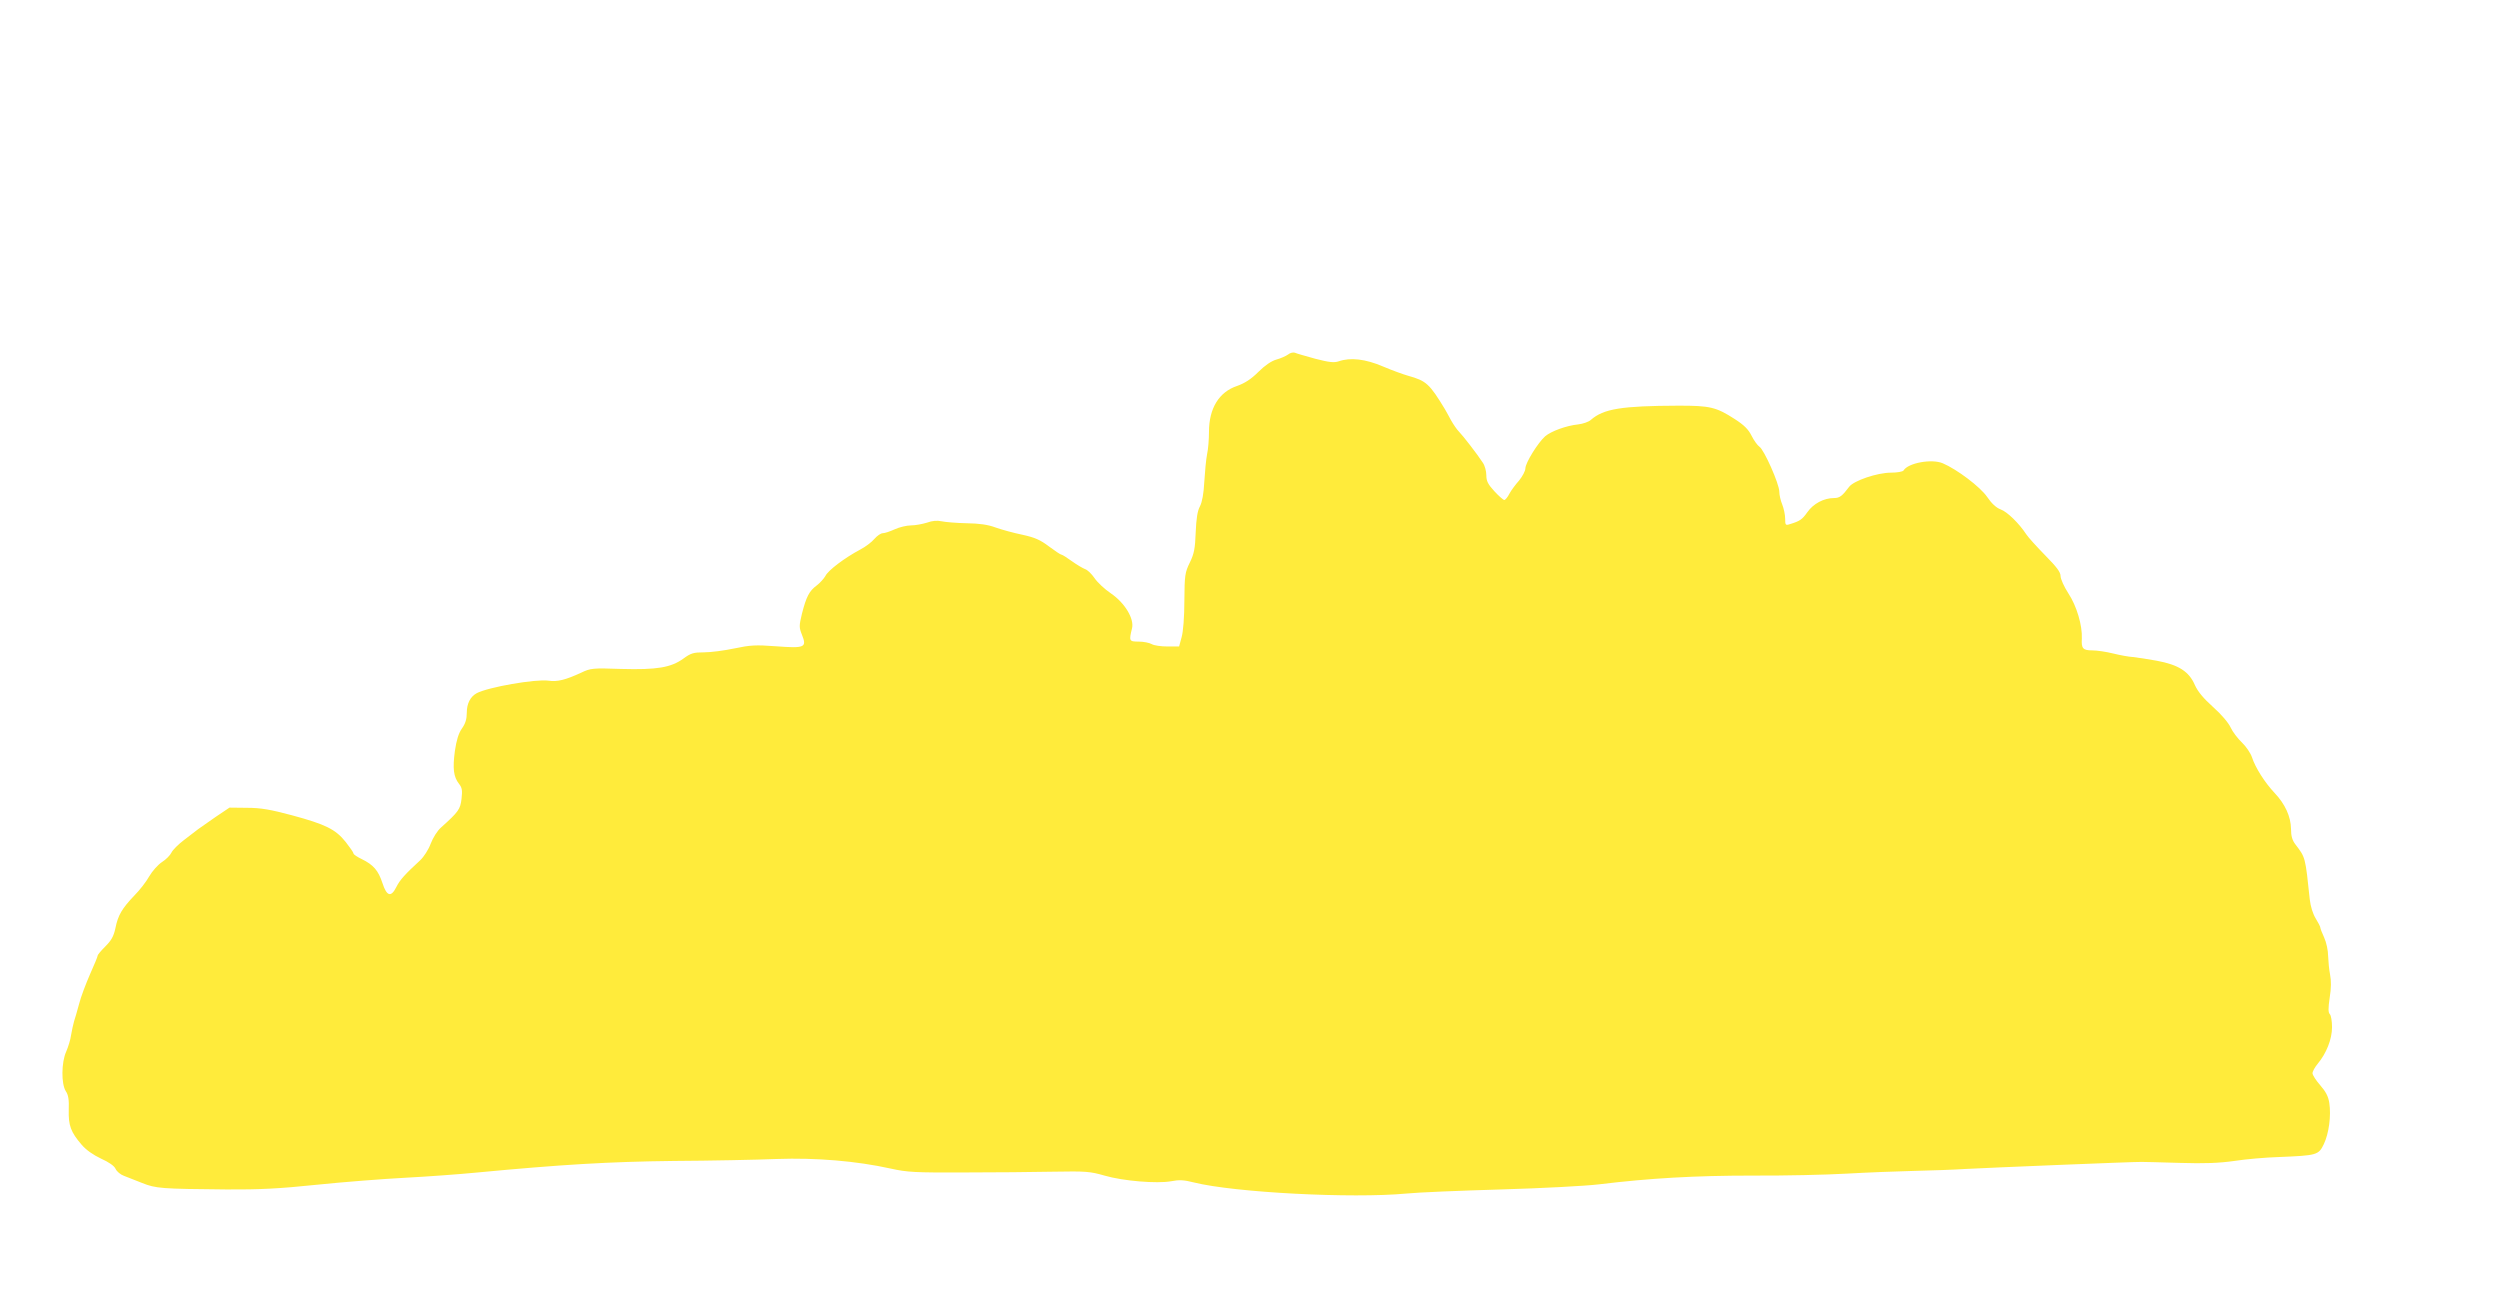 <?xml version="1.0" standalone="no"?>
<!DOCTYPE svg PUBLIC "-//W3C//DTD SVG 20010904//EN"
 "http://www.w3.org/TR/2001/REC-SVG-20010904/DTD/svg10.dtd">
<svg version="1.0" xmlns="http://www.w3.org/2000/svg"
 width="1280pt" height="669pt" viewBox="0 0 1280 669"
 preserveAspectRatio="xMidYMid meet">
<g transform="translate(0,669) scale(0.1,-0.1)"
fill="#ffeb3b" stroke="none">
<path d="M6595 4875 c-11 -8 -38 -20 -60 -26 -25 -7 -59 -30 -92 -63 -38 -38
-70 -58 -109 -72 -93 -31 -144 -115 -144 -235 0 -37 -4 -90 -10 -116 -5 -26
-11 -89 -14 -140 -3 -60 -11 -103 -22 -125 -13 -23 -19 -63 -22 -133 -3 -83
-8 -110 -30 -155 -25 -51 -27 -65 -28 -195 0 -83 -6 -159 -14 -187 l-13 -48
-59 0 c-33 0 -69 5 -81 12 -12 7 -42 13 -67 13 -49 0 -50 3 -34 68 12 49 -37
130 -107 178 -33 22 -71 58 -85 79 -15 22 -36 42 -48 46 -11 4 -42 22 -67 40
-26 19 -50 34 -54 34 -5 0 -33 19 -64 42 -45 34 -72 46 -136 60 -44 9 -106 26
-137 37 -40 15 -84 21 -149 22 -52 1 -109 6 -128 10 -23 5 -48 3 -75 -7 -23
-7 -59 -14 -81 -14 -22 0 -60 -9 -84 -20 -24 -11 -51 -20 -61 -20 -10 0 -29
-13 -43 -29 -13 -16 -46 -41 -73 -55 -79 -42 -164 -106 -178 -135 -8 -14 -28
-36 -45 -49 -38 -28 -53 -58 -75 -144 -15 -63 -15 -70 0 -108 26 -65 15 -70
-132 -59 -106 8 -133 6 -214 -11 -52 -11 -121 -20 -155 -20 -54 0 -68 -4 -106
-32 -64 -46 -135 -58 -318 -53 -146 5 -157 4 -205 -19 -80 -37 -123 -48 -168
-41 -67 9 -308 -33 -367 -64 -33 -18 -51 -53 -51 -100 0 -32 -7 -56 -25 -81
-17 -24 -28 -60 -36 -115 -12 -90 -7 -132 21 -168 16 -20 18 -34 13 -77 -6
-53 -15 -66 -104 -146 -20 -17 -42 -53 -54 -84 -11 -30 -35 -67 -53 -84 -78
-72 -104 -100 -123 -138 -27 -54 -49 -47 -71 21 -21 64 -46 93 -105 122 -23
11 -43 24 -43 29 0 5 -18 31 -40 59 -52 65 -102 90 -276 137 -109 29 -158 38
-229 38 l-90 1 -70 -47 c-38 -26 -79 -55 -90 -63 -11 -9 -44 -34 -73 -56 -29
-22 -58 -51 -64 -64 -6 -13 -28 -36 -49 -49 -21 -14 -50 -47 -65 -73 -15 -27
-49 -71 -76 -98 -63 -66 -84 -101 -97 -167 -9 -42 -21 -63 -51 -93 -22 -22
-40 -43 -40 -48 0 -5 -18 -48 -39 -95 -21 -48 -47 -116 -56 -152 -10 -36 -21
-76 -26 -90 -4 -14 -11 -45 -15 -69 -3 -24 -15 -62 -25 -85 -25 -55 -26 -166
-2 -203 13 -19 17 -44 15 -96 -2 -79 10 -113 66 -178 23 -27 59 -52 99 -71 40
-18 68 -37 75 -53 6 -13 25 -29 42 -35 17 -7 59 -23 94 -37 70 -28 97 -30 432
-33 167 -1 270 4 461 24 135 14 340 30 455 36 115 6 277 18 359 26 443 42 683
56 1015 60 190 1 427 6 527 10 202 7 406 -10 583 -49 85 -19 125 -21 375 -20
154 0 361 2 460 4 165 3 187 1 260 -20 96 -28 269 -42 341 -29 40 8 66 7 116
-6 208 -52 811 -83 1088 -57 58 6 276 15 485 21 209 6 434 18 500 26 264 32
495 45 785 45 162 -1 381 4 485 10 105 6 260 12 345 14 85 2 205 6 265 10 112
6 863 37 900 36 11 0 99 -2 195 -5 128 -4 203 -1 280 10 58 9 160 18 228 20
195 8 203 10 230 66 26 55 38 145 28 211 -5 33 -18 58 -46 90 -22 25 -40 53
-40 62 0 9 12 31 27 49 44 53 73 125 73 187 0 30 -5 60 -11 66 -9 9 -9 30 -1
85 8 48 8 88 2 118 -5 25 -9 68 -10 95 0 28 -9 70 -20 94 -11 24 -20 47 -20
52 0 5 -11 26 -24 47 -14 23 -26 61 -30 97 -23 219 -22 214 -73 281 -17 22
-23 44 -23 80 -1 63 -30 127 -84 184 -50 53 -99 130 -116 183 -7 21 -30 55
-51 75 -22 21 -48 55 -58 77 -11 24 -47 67 -90 105 -50 45 -78 79 -93 112 -30
70 -83 104 -195 125 -48 9 -104 17 -123 19 -19 1 -64 9 -100 18 -36 9 -84 16
-107 16 -49 0 -57 10 -54 61 3 66 -26 166 -69 231 -22 34 -40 74 -40 89 0 20
-20 46 -78 105 -43 44 -87 92 -98 109 -36 55 -97 115 -131 127 -22 8 -46 30
-69 64 -35 51 -154 141 -227 172 -56 24 -178 2 -201 -37 -4 -6 -33 -11 -64
-11 -71 0 -190 -41 -214 -72 -36 -48 -49 -58 -78 -58 -52 0 -106 -29 -136 -72
-27 -38 -38 -46 -91 -62 -21 -7 -23 -4 -23 29 0 19 -7 52 -15 72 -8 19 -15 49
-15 66 0 39 -78 215 -102 230 -10 7 -28 32 -40 56 -16 32 -37 54 -87 86 -95
61 -126 68 -286 68 -294 -1 -385 -16 -450 -73 -11 -10 -40 -20 -65 -23 -60 -6
-139 -35 -169 -61 -37 -33 -101 -136 -101 -164 0 -13 -15 -41 -32 -62 -18 -20
-41 -51 -50 -68 -9 -18 -21 -32 -26 -32 -5 0 -28 20 -51 45 -33 36 -41 52 -41
82 0 21 -8 50 -18 64 -27 42 -103 140 -123 160 -10 10 -27 35 -39 56 -11 21
-26 47 -32 58 -79 130 -95 145 -188 171 -25 7 -83 28 -130 48 -89 38 -166 47
-226 26 -24 -8 -49 -5 -119 13 -50 14 -97 27 -105 31 -9 3 -24 0 -35 -9z"/>
</g>
</svg>
